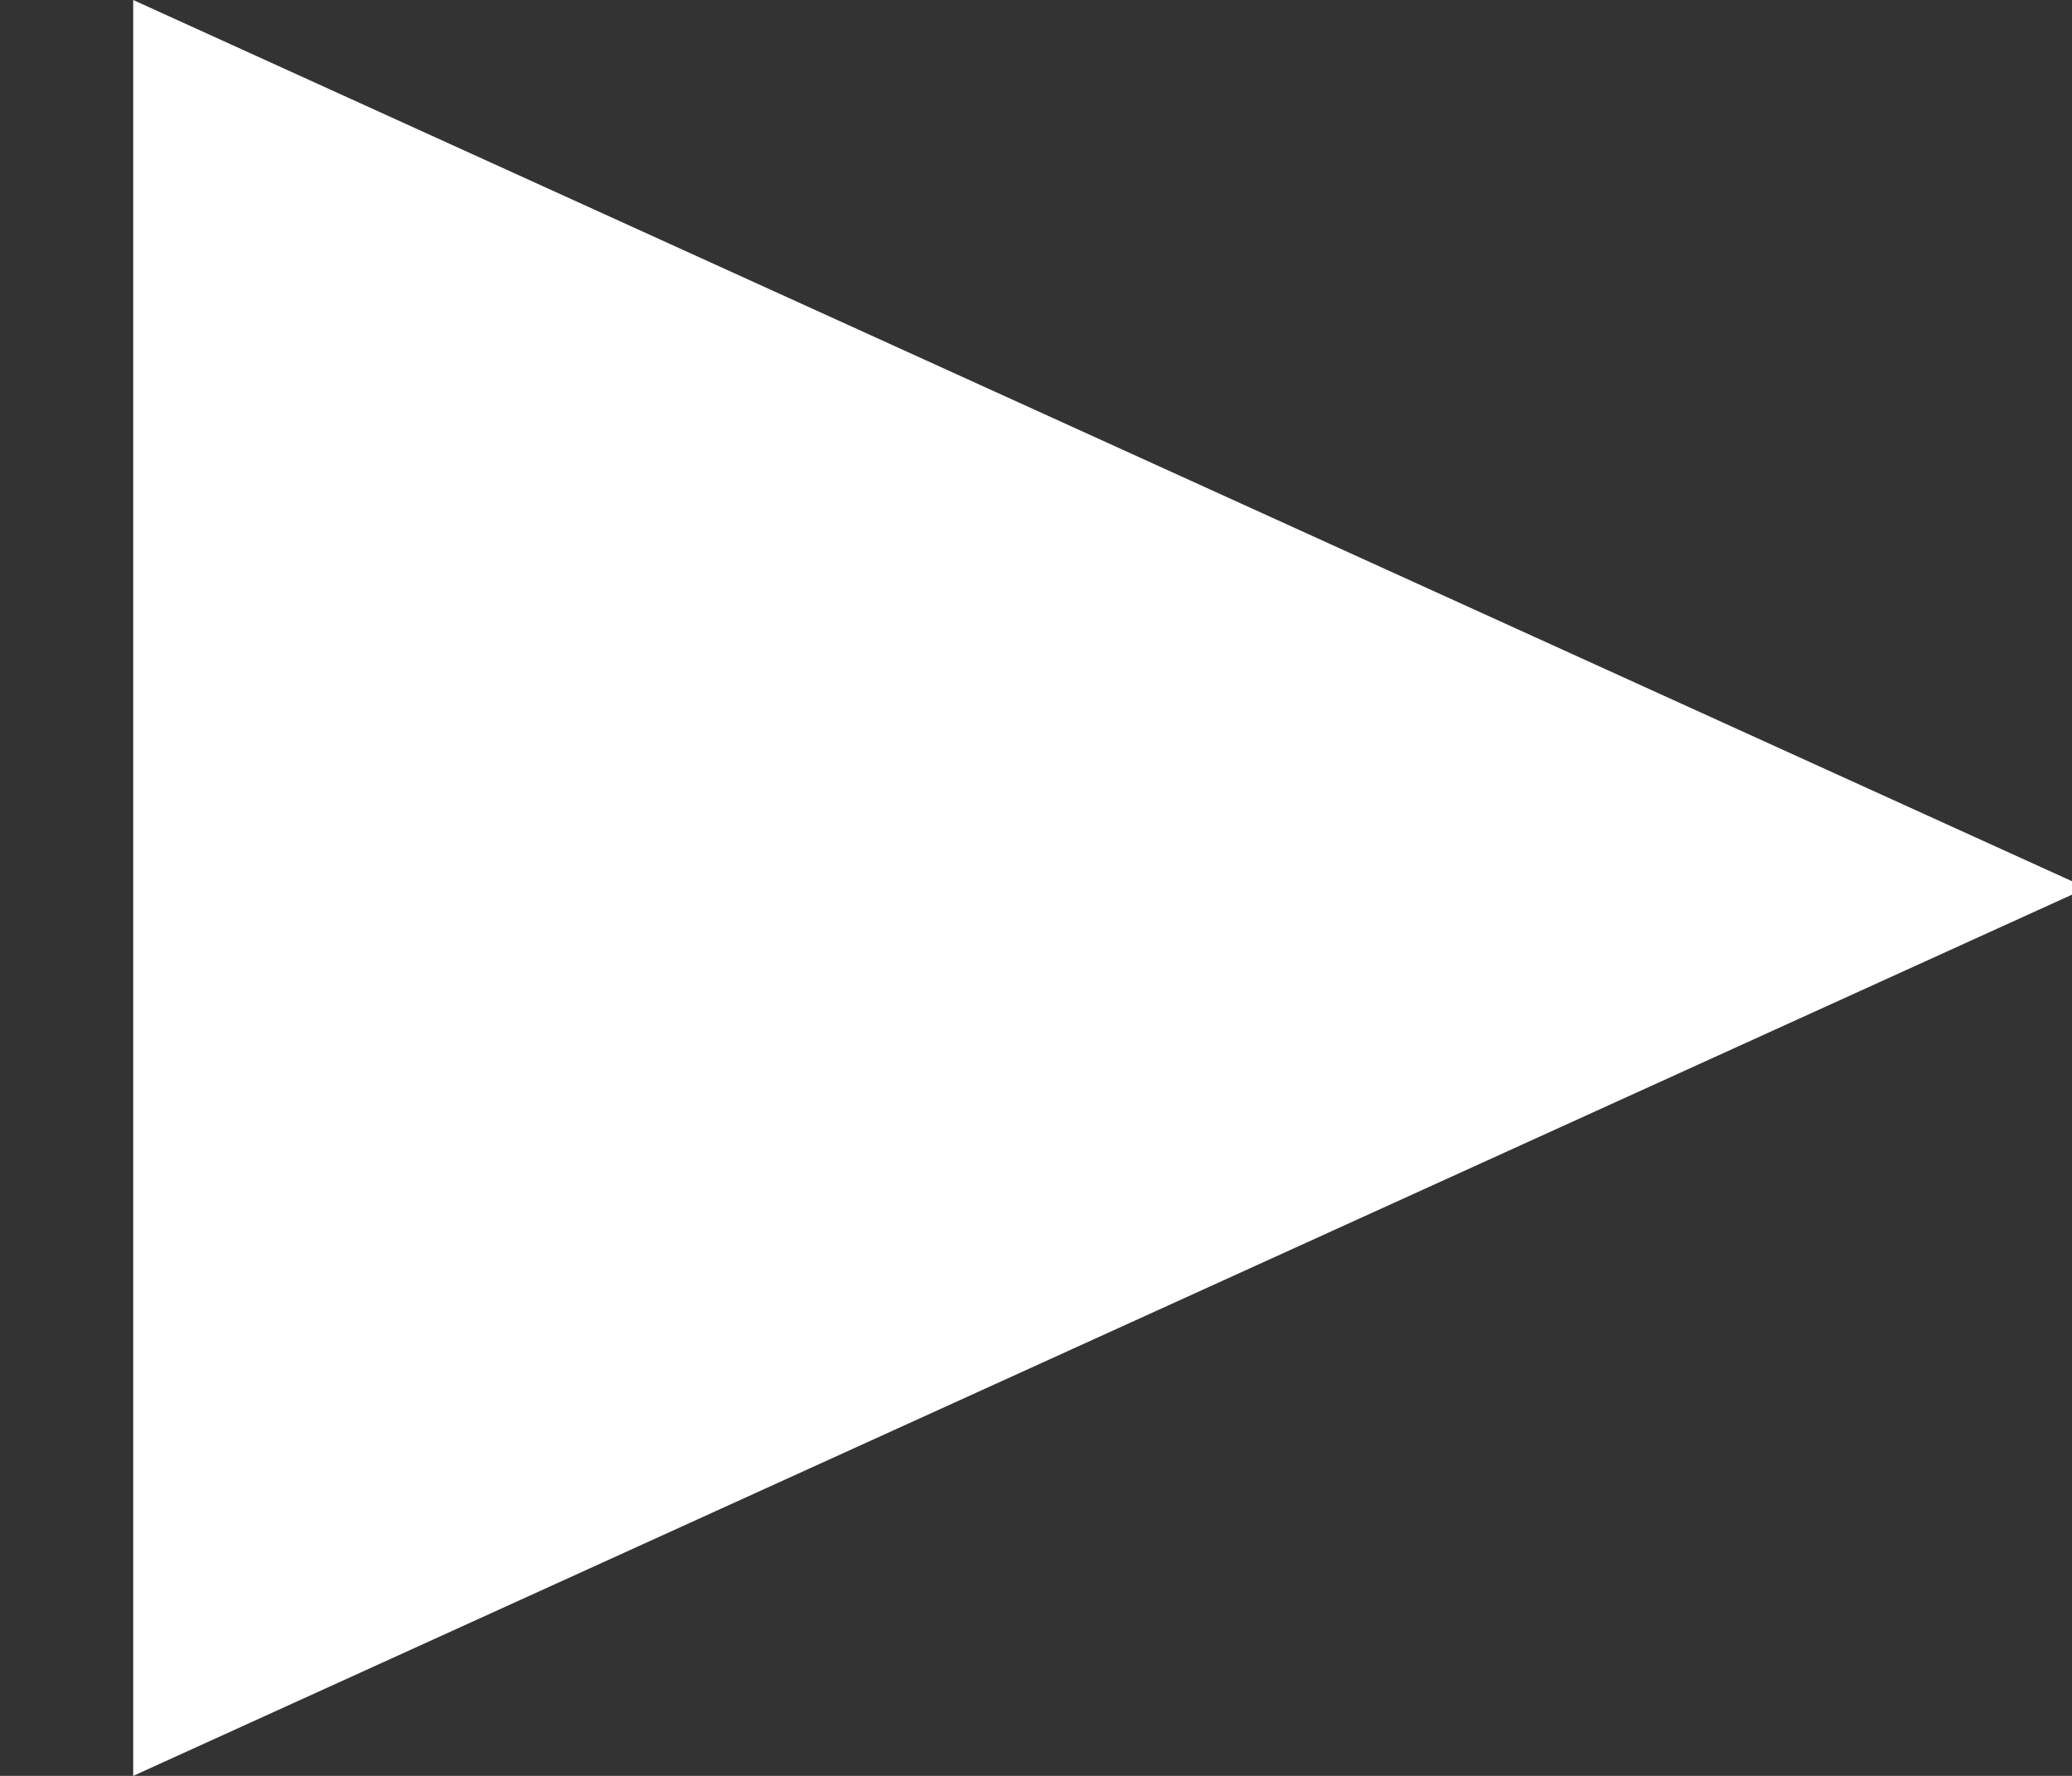 <svg width="14" height="12" xmlns="http://www.w3.org/2000/svg">
    <rect width="100%" height="100%" fill="#333333" stroke="none"/>
    <path d="M14.1 6 .9 12V0z" fill="#FFF" fill-rule="evenodd"/>
</svg>
